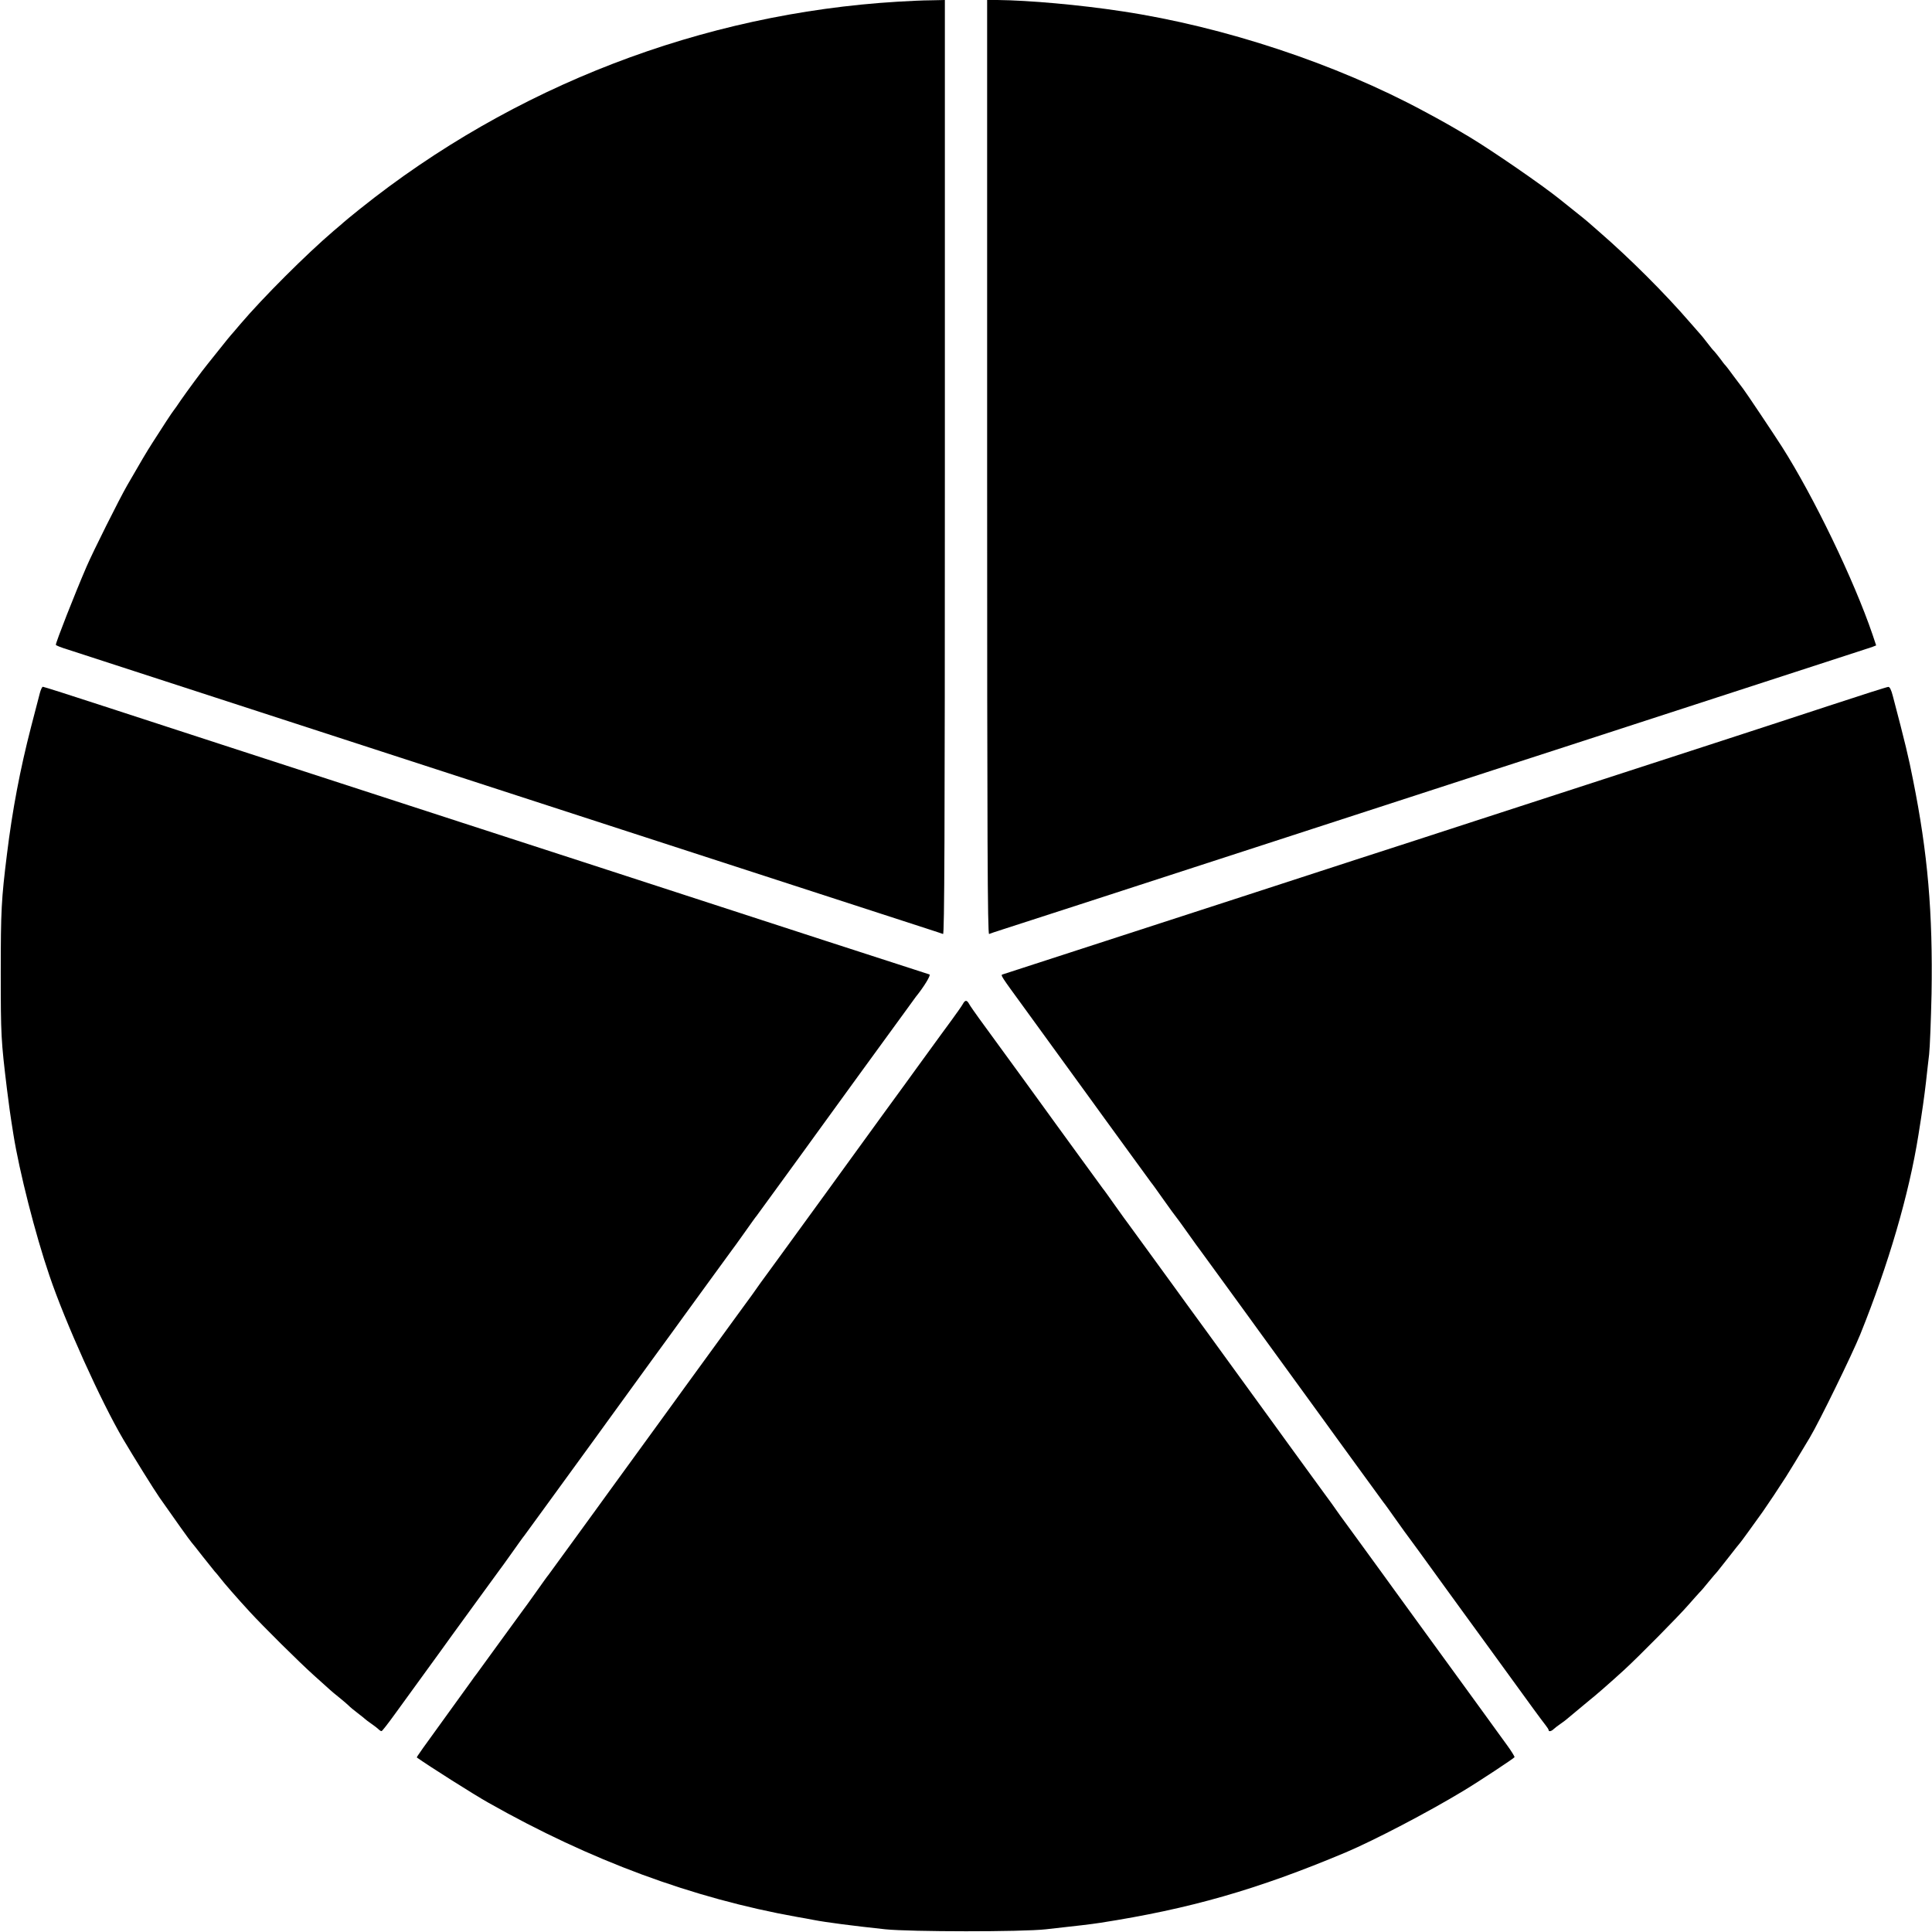 <?xml version="1.0" standalone="no"?>
<!DOCTYPE svg PUBLIC "-//W3C//DTD SVG 20010904//EN"
 "http://www.w3.org/TR/2001/REC-SVG-20010904/DTD/svg10.dtd">
<svg version="1.0" xmlns="http://www.w3.org/2000/svg"
 width="1280pt" height="1280pt" viewBox="0 0 1280 1280"
 preserveAspectRatio="xMidYMid meet">
<g transform="translate(0,1280) scale(0.1,-0.1)"
fill="#000000" stroke="none">
<path d="M5950 12789 c-1298 -78 -2549 -560 -3565 -1373 -55 -44 -102 -83
-105 -86 -3 -3 -34 -30 -70 -60 -180 -154 -466 -439 -620 -620 -30 -36 -57
-67 -60 -70 -3 -3 -36 -43 -73 -90 -38 -47 -74 -92 -80 -100 -38 -46 -139
-184 -178 -240 -24 -36 -46 -67 -49 -70 -6 -6 -77 -114 -141 -215 -42 -66 -68
-110 -166 -280 -53 -92 -226 -438 -270 -540 -78 -181 -203 -499 -203 -517 0
-4 35 -18 78 -31 138 -45 868 -282 1280 -416 221 -72 581 -189 800 -260 583
-190 1144 -372 1597 -519 1241 -403 1958 -636 2045 -664 36 -12 71 -23 78 -26
9 -3 12 619 12 3092 l0 3096 -92 -2 c-51 0 -149 -5 -218 -9z"/>
<path d="M6540 9704 c0 -2473 3 -3095 13 -3092 6 3 48 17 92 31 121 39 810
262 1258 408 218 71 577 188 797 259 220 72 580 189 800 260 220 72 579 188
798 259 704 229 1876 610 2055 668 42 13 77 26 77 27 0 1 -11 34 -24 72 -124
363 -390 914 -600 1244 -49 77 -243 367 -257 384 -5 6 -33 43 -61 81 -28 39
-54 72 -57 75 -4 3 -18 21 -33 42 -15 20 -33 42 -40 50 -8 7 -29 33 -48 58
-19 25 -37 47 -40 50 -3 3 -34 39 -70 80 -169 196 -404 430 -600 600 -41 36
-77 67 -80 70 -3 3 -43 36 -90 73 -47 38 -92 74 -100 80 -113 91 -444 319
-592 408 -126 75 -175 103 -304 172 -582 314 -1323 560 -1999 662 -281 43
-621 73 -827 75 l-68 0 0 -3096z"/>
<path d="M264 8208 c-6 -24 -32 -124 -58 -223 -73 -283 -124 -551 -160 -845
-37 -299 -41 -371 -41 -785 0 -416 2 -448 41 -770 14 -112 20 -158 43 -302 39
-244 145 -661 238 -933 105 -311 343 -837 489 -1085 71 -120 204 -334 241
-387 92 -132 204 -289 213 -298 3 -3 36 -44 73 -92 37 -47 73 -92 80 -100 7
-7 23 -26 36 -43 24 -32 114 -135 196 -224 87 -95 327 -333 425 -421 52 -47
100 -90 108 -97 7 -7 34 -29 60 -50 26 -21 54 -45 62 -53 8 -9 35 -31 60 -50
25 -19 47 -37 50 -40 3 -3 21 -17 40 -30 19 -13 41 -30 48 -37 7 -7 16 -13 20
-12 4 0 43 50 87 111 73 101 136 188 307 423 32 44 64 89 72 100 8 11 44 61
80 110 36 50 72 99 80 110 41 57 146 201 153 210 5 6 42 57 83 115 41 58 78
110 83 115 7 9 112 153 153 210 8 11 44 61 80 110 36 50 72 99 80 110 8 11 44
61 80 110 36 50 72 99 80 110 8 11 42 58 76 105 34 47 97 133 140 193 43 59
113 155 156 215 43 59 106 145 140 192 34 47 68 94 76 105 8 11 44 61 80 110
36 50 72 99 80 110 41 57 146 201 153 210 5 6 42 57 83 115 41 58 78 110 83
115 7 9 112 153 153 210 8 11 44 61 80 110 36 50 72 99 80 110 8 11 42 58 76
105 34 47 97 133 140 193 43 59 113 155 156 215 43 59 114 157 158 217 44 61
108 148 142 195 34 47 65 90 69 95 56 69 102 146 91 149 -70 22 -989 320
-2300 747 -219 71 -578 188 -798 259 -220 72 -579 188 -797 259 -219 71 -573
186 -788 256 -214 70 -568 185 -786 256 -217 71 -399 129 -405 129 -5 0 -14
-19 -20 -42z"/>
<path d="M12120 8125 c-206 -68 -550 -180 -765 -250 -428 -139 -977 -317
-1585 -515 -217 -71 -575 -187 -795 -258 -220 -72 -581 -189 -802 -261 -810
-263 -1463 -475 -1531 -497 -14 -4 -12 -8 140 -216 181 -249 246 -339 318
-438 42 -58 104 -143 138 -190 34 -47 68 -94 76 -105 8 -11 44 -60 80 -110 36
-49 72 -99 80 -110 41 -57 146 -201 153 -210 5 -5 42 -57 83 -115 41 -58 77
-107 80 -110 3 -3 39 -52 80 -110 41 -58 78 -109 83 -115 7 -9 112 -153 153
-210 8 -11 44 -60 80 -110 36 -49 72 -99 80 -110 8 -11 42 -58 76 -105 96
-132 214 -295 298 -410 42 -58 104 -143 138 -190 34 -47 68 -94 76 -105 8 -11
44 -60 80 -110 36 -49 72 -99 80 -110 41 -57 146 -201 153 -210 5 -5 42 -57
83 -115 41 -58 78 -109 83 -115 8 -10 123 -168 153 -210 8 -11 42 -58 76 -105
34 -47 96 -132 138 -190 42 -58 113 -156 158 -217 114 -157 227 -313 300 -413
34 -47 71 -96 82 -110 11 -14 20 -28 20 -32 0 -12 17 -9 32 5 7 7 29 24 48 37
19 13 37 27 40 30 3 3 30 25 60 50 30 25 57 47 60 50 3 3 19 16 35 29 31 24
130 110 224 196 91 83 364 359 427 432 33 37 66 75 74 83 9 8 36 40 60 70 25
30 51 61 58 68 6 8 42 53 79 100 37 48 70 89 73 92 5 5 89 121 149 205 45 65
97 143 153 230 42 67 62 100 158 260 64 107 283 556 335 685 187 464 323 929
385 1320 25 155 39 255 50 350 6 58 16 141 21 185 5 44 12 224 16 400 9 538
-25 933 -123 1420 -29 148 -52 244 -133 552 -11 43 -21 63 -31 62 -8 0 -184
-56 -390 -124z"/>
<path d="M6379 6148 c-6 -11 -38 -57 -71 -102 -33 -45 -66 -90 -74 -101 -8
-11 -44 -60 -80 -110 -36 -49 -72 -99 -80 -110 -8 -11 -42 -58 -76 -105 -34
-47 -97 -133 -140 -192 -43 -60 -113 -156 -156 -215 -43 -60 -106 -146 -140
-193 -34 -47 -68 -94 -76 -105 -8 -11 -44 -60 -80 -110 -36 -49 -72 -99 -80
-110 -8 -11 -44 -60 -80 -110 -36 -49 -72 -99 -80 -110 -8 -11 -43 -59 -78
-107 -35 -47 -70 -96 -78 -108 -8 -12 -43 -61 -78 -108 -35 -48 -70 -96 -78
-107 -8 -11 -44 -60 -80 -110 -36 -49 -72 -99 -80 -110 -8 -11 -44 -60 -80
-110 -36 -49 -72 -99 -80 -110 -8 -11 -42 -58 -76 -105 -34 -47 -96 -132 -138
-190 -84 -115 -202 -278 -298 -410 -34 -47 -68 -94 -76 -105 -8 -11 -44 -60
-80 -110 -36 -49 -72 -99 -80 -110 -41 -57 -146 -201 -153 -210 -5 -5 -42 -57
-83 -115 -41 -58 -78 -109 -83 -115 -7 -9 -112 -153 -153 -210 -34 -47 -146
-201 -157 -216 -7 -8 -21 -28 -33 -45 -11 -16 -58 -81 -104 -144 -231 -319
-262 -362 -258 -364 77 -55 380 -247 473 -299 676 -383 1356 -634 2045 -757
36 -6 85 -15 110 -20 82 -16 260 -39 475 -62 162 -17 908 -18 1065 0 217 24
295 33 360 43 592 92 1040 220 1625 466 191 81 547 267 780 408 100 60 333
214 339 223 2 4 -21 41 -51 82 -30 41 -61 84 -69 95 -8 11 -42 58 -76 105 -34
47 -96 132 -138 190 -42 58 -114 157 -160 220 -46 63 -118 162 -160 220 -42
58 -104 143 -138 190 -34 47 -68 94 -76 105 -8 11 -44 61 -80 110 -36 50 -72
99 -80 110 -8 11 -43 59 -78 107 -35 47 -70 96 -78 108 -8 12 -43 61 -78 108
-35 48 -70 96 -78 107 -8 11 -44 61 -80 110 -36 50 -72 99 -80 110 -8 11 -42
58 -76 105 -78 108 -199 274 -300 413 -43 59 -113 155 -156 215 -43 59 -106
145 -140 192 -34 47 -68 94 -76 105 -8 11 -44 61 -80 110 -36 50 -72 99 -80
110 -41 57 -146 201 -153 210 -5 6 -42 57 -83 115 -41 58 -78 110 -83 115 -7
9 -112 153 -153 210 -8 11 -44 61 -80 110 -36 50 -72 99 -80 110 -8 11 -42 58
-76 105 -34 47 -97 133 -140 193 -206 283 -245 337 -293 402 -28 39 -57 80
-64 93 -15 28 -27 28 -42 0z"/>
</g>
</svg>

